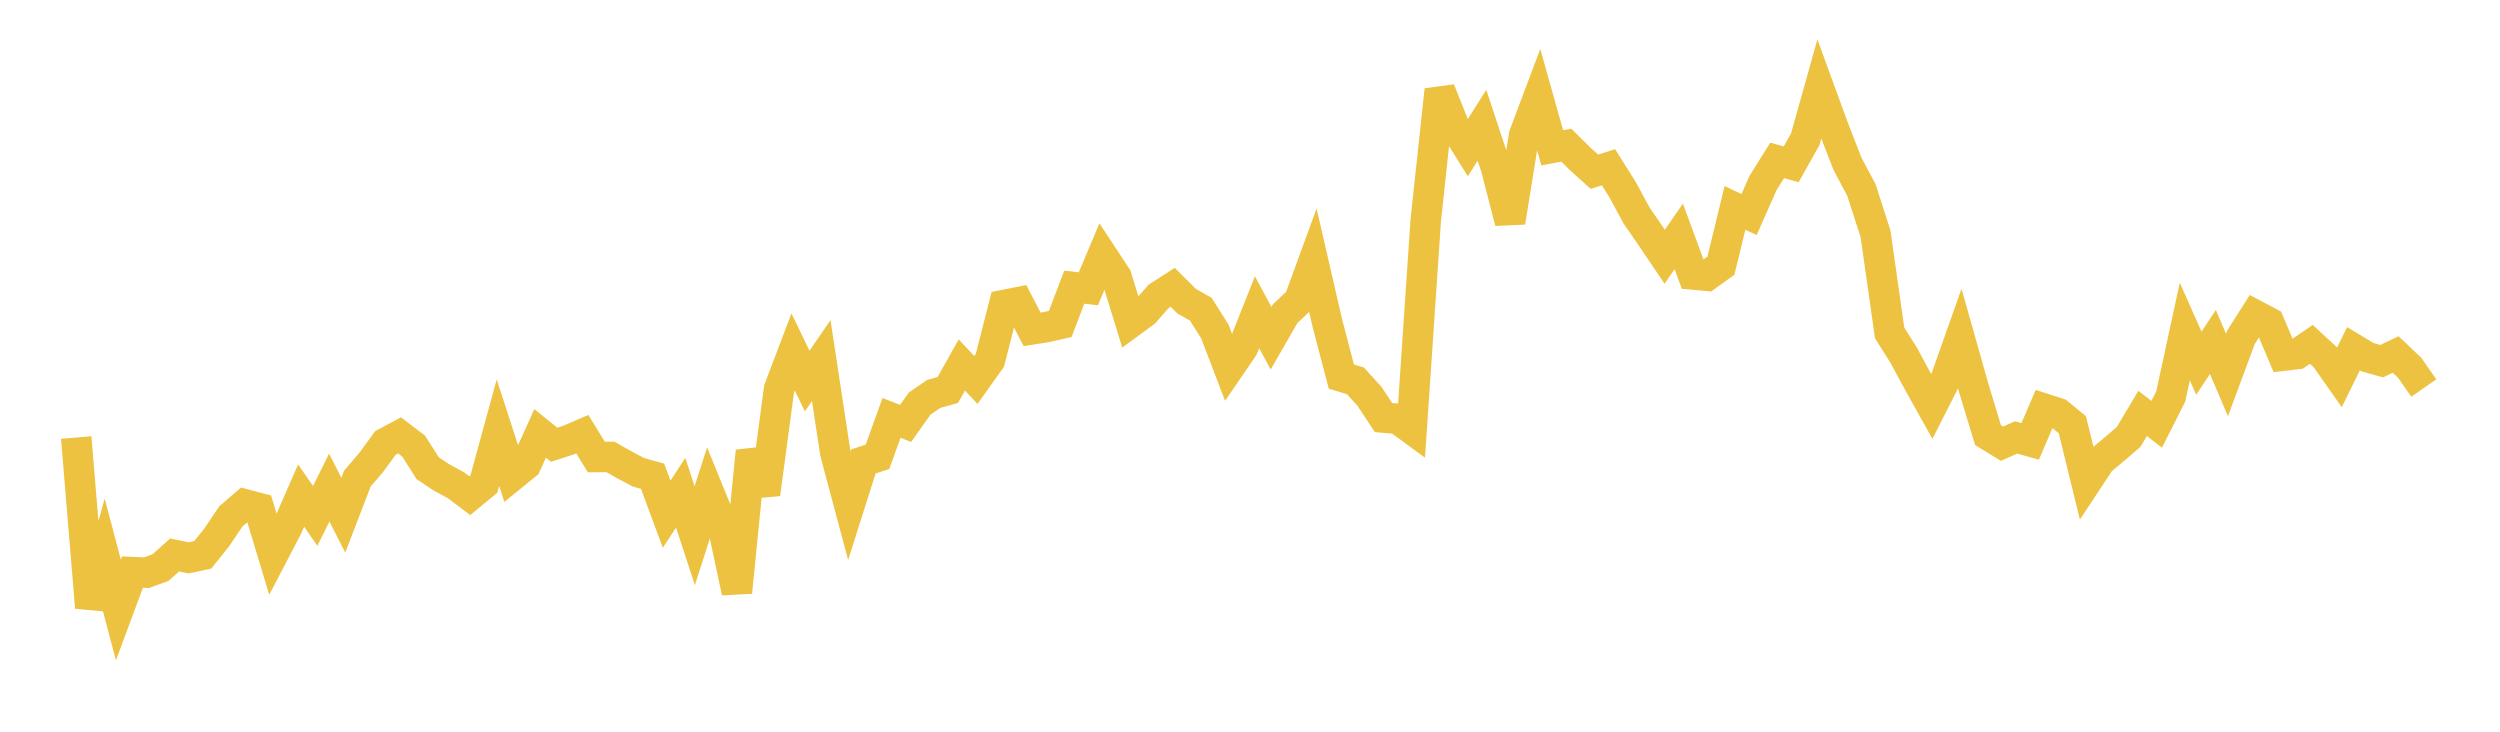 <svg width="164" height="48" xmlns="http://www.w3.org/2000/svg" xmlns:xlink="http://www.w3.org/1999/xlink"><path fill="none" stroke="rgb(237,194,64)" stroke-width="2" d="M5,28.702L5.922,39.852L6.844,36.528L7.766,40.016L8.689,37.53L9.611,37.568L10.533,37.232L11.455,36.404L12.377,36.596L13.299,36.397L14.222,35.247L15.144,33.874L16.066,33.083L16.988,33.326L17.91,36.381L18.832,34.615L19.754,32.51L20.677,33.844L21.599,31.985L22.521,33.797L23.443,31.397L24.365,30.318L25.287,29.053L26.21,28.561L27.132,29.262L28.054,30.711L28.976,31.328L29.898,31.823L30.82,32.516L31.743,31.754L32.665,28.383L33.587,31.229L34.509,30.48L35.431,28.431L36.353,29.176L37.275,28.877L38.198,28.48L39.12,29.98L40.042,29.973L40.964,30.496L41.886,30.985L42.808,31.24L43.731,33.731L44.653,32.326L45.575,35.142L46.497,32.268L47.419,34.53L48.341,38.852L49.263,29.591L50.186,32.412L51.108,25.512L52.03,23.086L52.952,24.997L53.874,23.653L54.796,29.717L55.719,33.172L56.641,30.269L57.563,29.967L58.485,27.414L59.407,27.775L60.329,26.475L61.251,25.842L62.174,25.585L63.096,23.942L64.018,24.923L64.94,23.627L65.862,20.009L66.784,19.826L67.707,21.605L68.629,21.461L69.551,21.252L70.473,18.837L71.395,18.945L72.317,16.764L73.24,18.167L74.162,21.164L75.084,20.488L76.006,19.44L76.928,18.846L77.85,19.762L78.772,20.284L79.695,21.747L80.617,24.155L81.539,22.809L82.461,20.484L83.383,22.188L84.305,20.581L85.228,19.705L86.15,17.185L87.072,21.188L87.994,24.704L88.916,24.983L89.838,25.999L90.76,27.392L91.683,27.47L92.605,28.144L93.527,14.478L94.449,5.898L95.371,8.206L96.293,9.681L97.216,8.217L98.138,10.998L99.06,14.574L99.982,8.868L100.904,6.417L101.826,9.698L102.749,9.523L103.671,10.434L104.593,11.263L105.515,10.971L106.437,12.433L107.359,14.137L108.281,15.475L109.204,16.841L110.126,15.509L111.048,18.006L111.97,18.092L112.892,17.431L113.814,13.637L114.737,14.078L115.659,11.996L116.581,10.522L117.503,10.779L118.425,9.135L119.347,5.841L120.269,8.362L121.192,10.738L122.114,12.479L123.036,15.344L123.958,21.835L124.88,23.3L125.802,25.009L126.725,26.663L127.647,24.844L128.569,22.239L129.491,25.502L130.413,28.54L131.335,29.106L132.257,28.696L133.18,28.956L134.102,26.808L135.024,27.107L135.946,27.861L136.868,31.622L137.79,30.226L138.713,29.457L139.635,28.665L140.557,27.12L141.479,27.836L142.401,26.009L143.323,21.749L144.246,23.824L145.168,22.434L146.09,24.601L147.012,22.117L147.934,20.667L148.856,21.156L149.778,23.333L150.701,23.224L151.623,22.59L152.545,23.44L153.467,24.753L154.389,22.876L155.311,23.431L156.234,23.693L157.156,23.254L158.078,24.13L159,25.455"></path></svg>